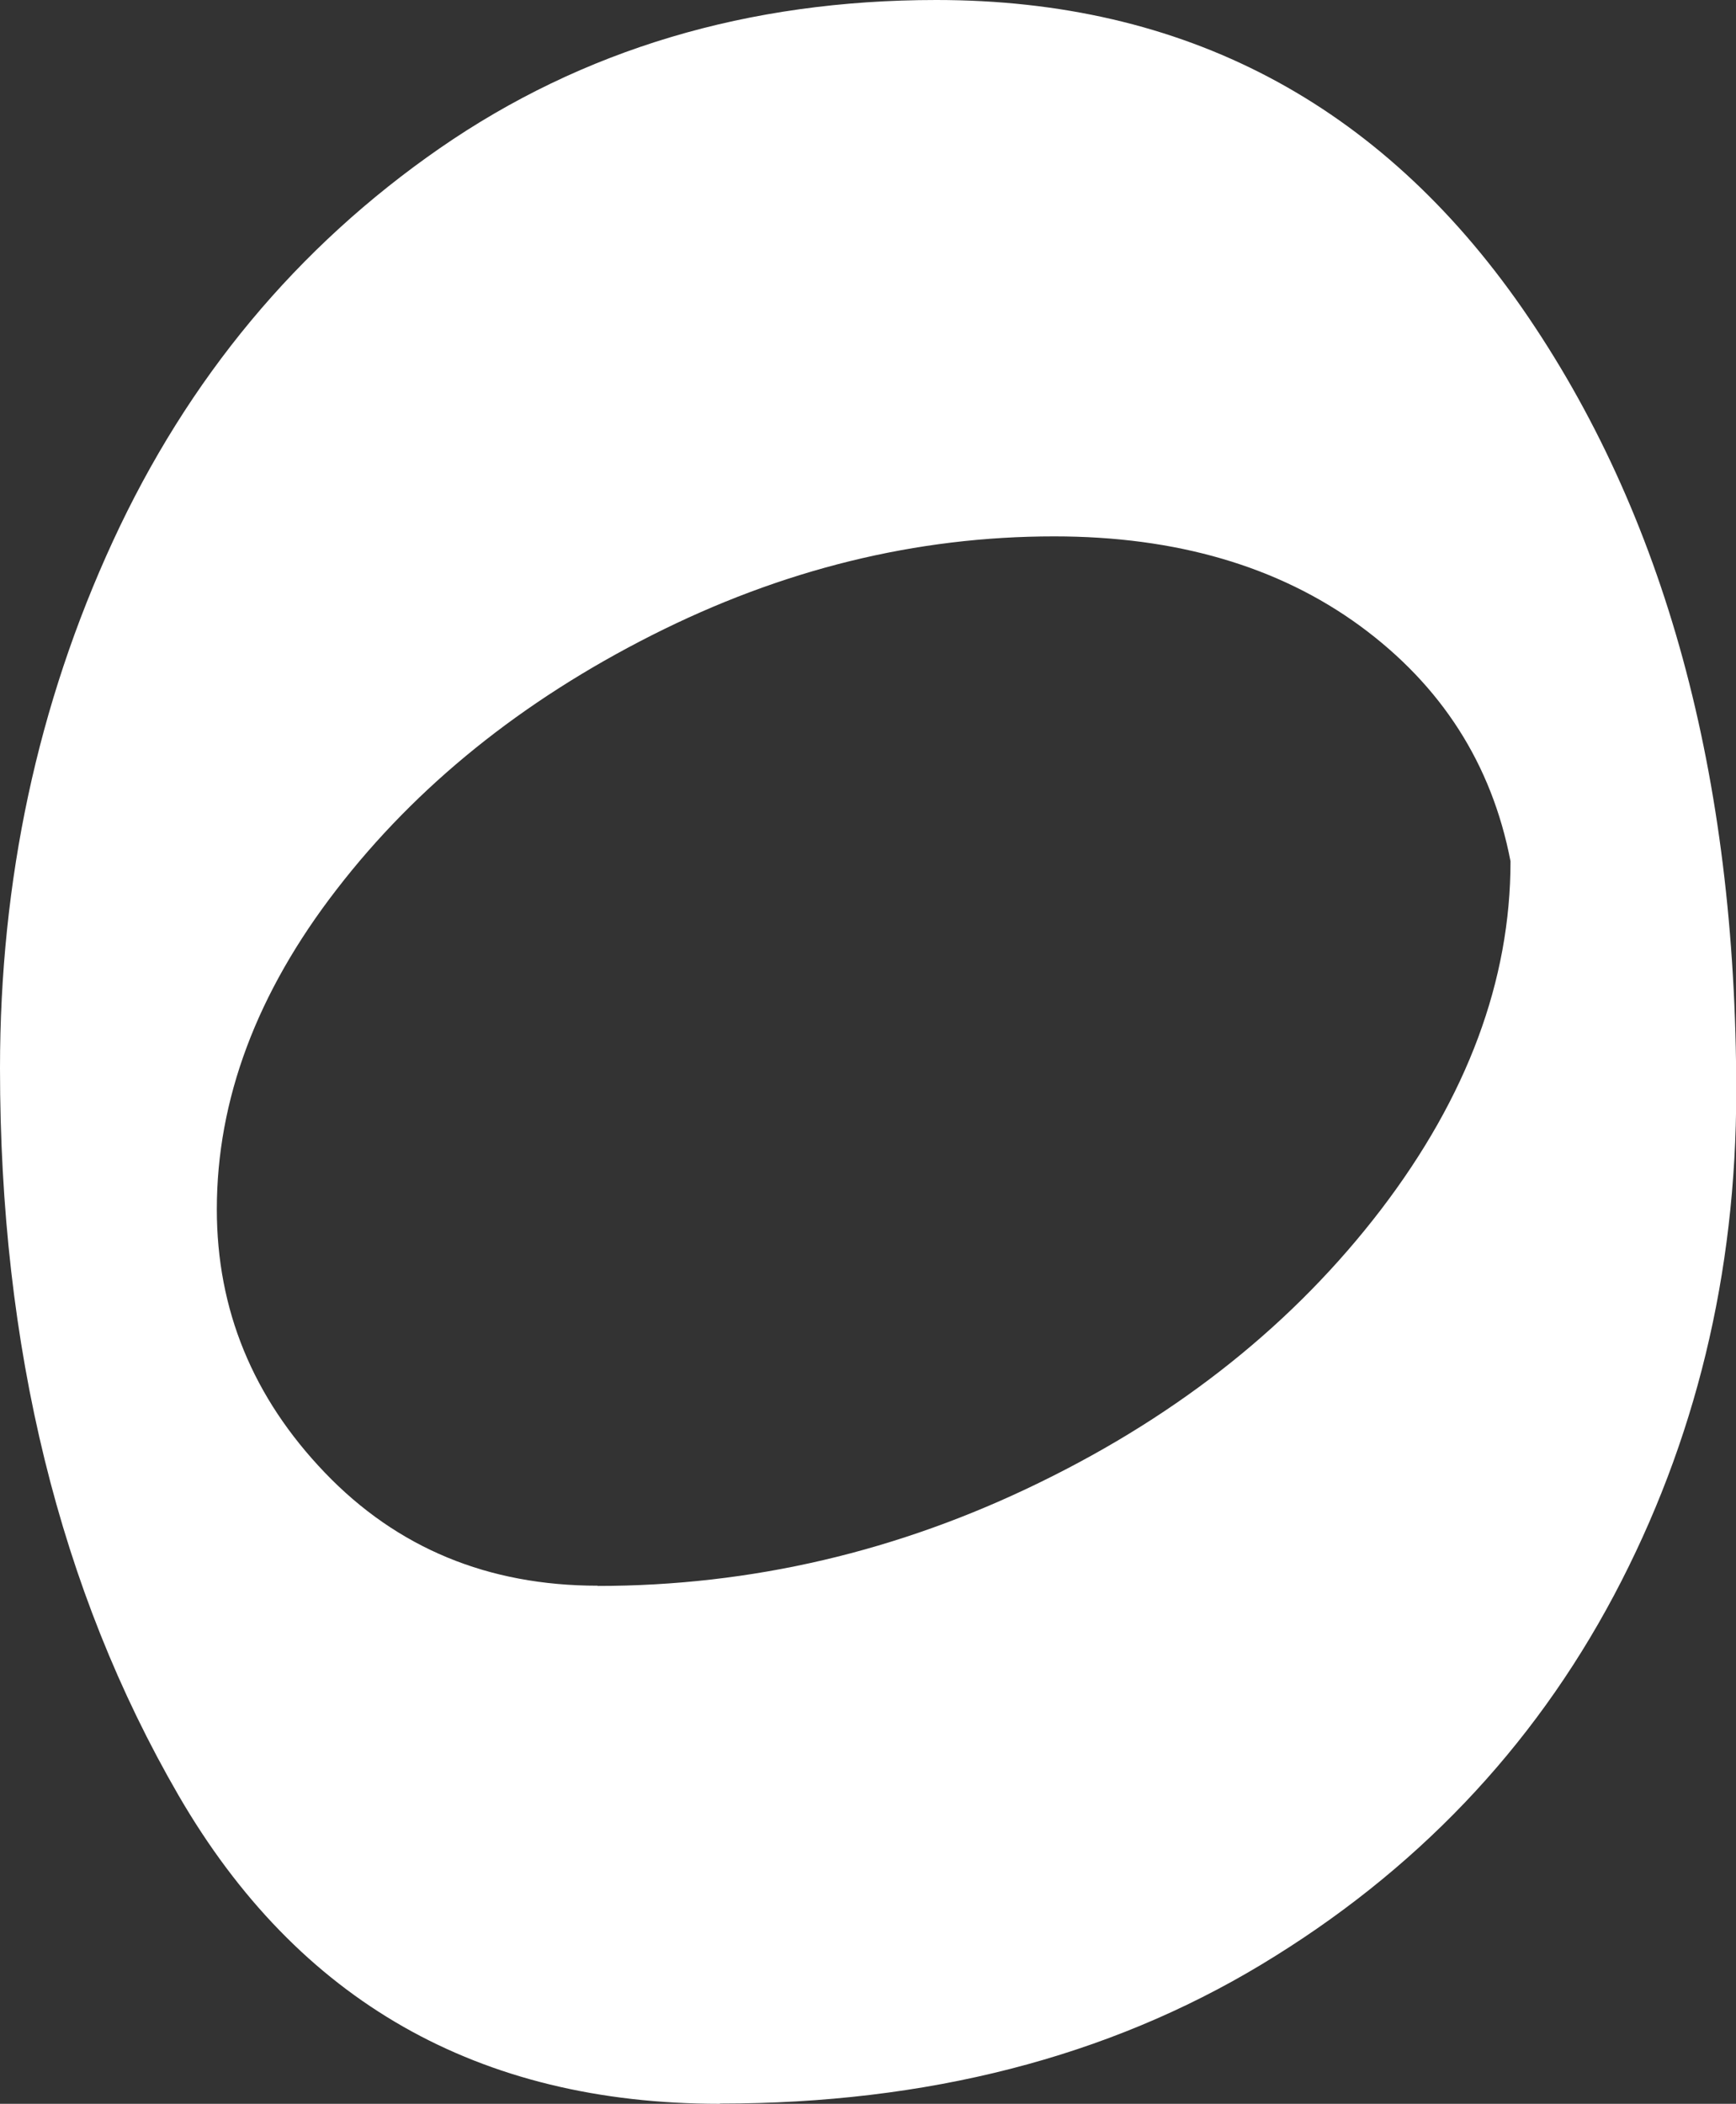 <?xml version="1.0" encoding="UTF-8"?> <svg xmlns="http://www.w3.org/2000/svg" id="_Слой_2" data-name="Слой 2" viewBox="0 0 74.14 89.82"><rect x="0" y="0" width="74.14" height="89.82" fill="#333333" stroke="none"/><defs><style> .cls-1 { fill: #fff; } </style></defs><g id="PRINT"><path class="cls-1" d="M30.74,89.82c-10.32,0-18.02-4.39-23.11-13.16C2.54,67.88,0,57.54,0,45.61c0-8.04,1.61-15.54,4.82-22.5,3.21-6.96,7.87-12.56,13.96-16.78C24.88,2.11,31.95,0,39.99,0c10.58,0,18.92,4.39,25.02,13.16,6.09,8.78,9.14,19.93,9.14,33.45,0,7.77-1.74,14.94-5.22,21.5-3.49,6.56-8.51,11.82-15.07,15.77-6.56,3.95-14.27,5.93-23.11,5.93h0ZM25.52,67.71c6.56,0,12.86-1.47,18.89-4.42,6.03-2.94,10.88-6.83,14.57-11.65,3.68-4.82,5.53-9.78,5.53-14.87-.8-4.15-2.95-7.5-6.43-10.05-3.48-2.54-7.84-3.82-13.06-3.82-5.9,0-11.62,1.41-17.18,4.22-5.56,2.81-10.05,6.43-13.46,10.85-3.42,4.42-5.12,8.98-5.12,13.66,0,4.29,1.54,8.04,4.62,11.25,3.08,3.21,6.96,4.82,11.65,4.82h0Z"></path></g></svg> 